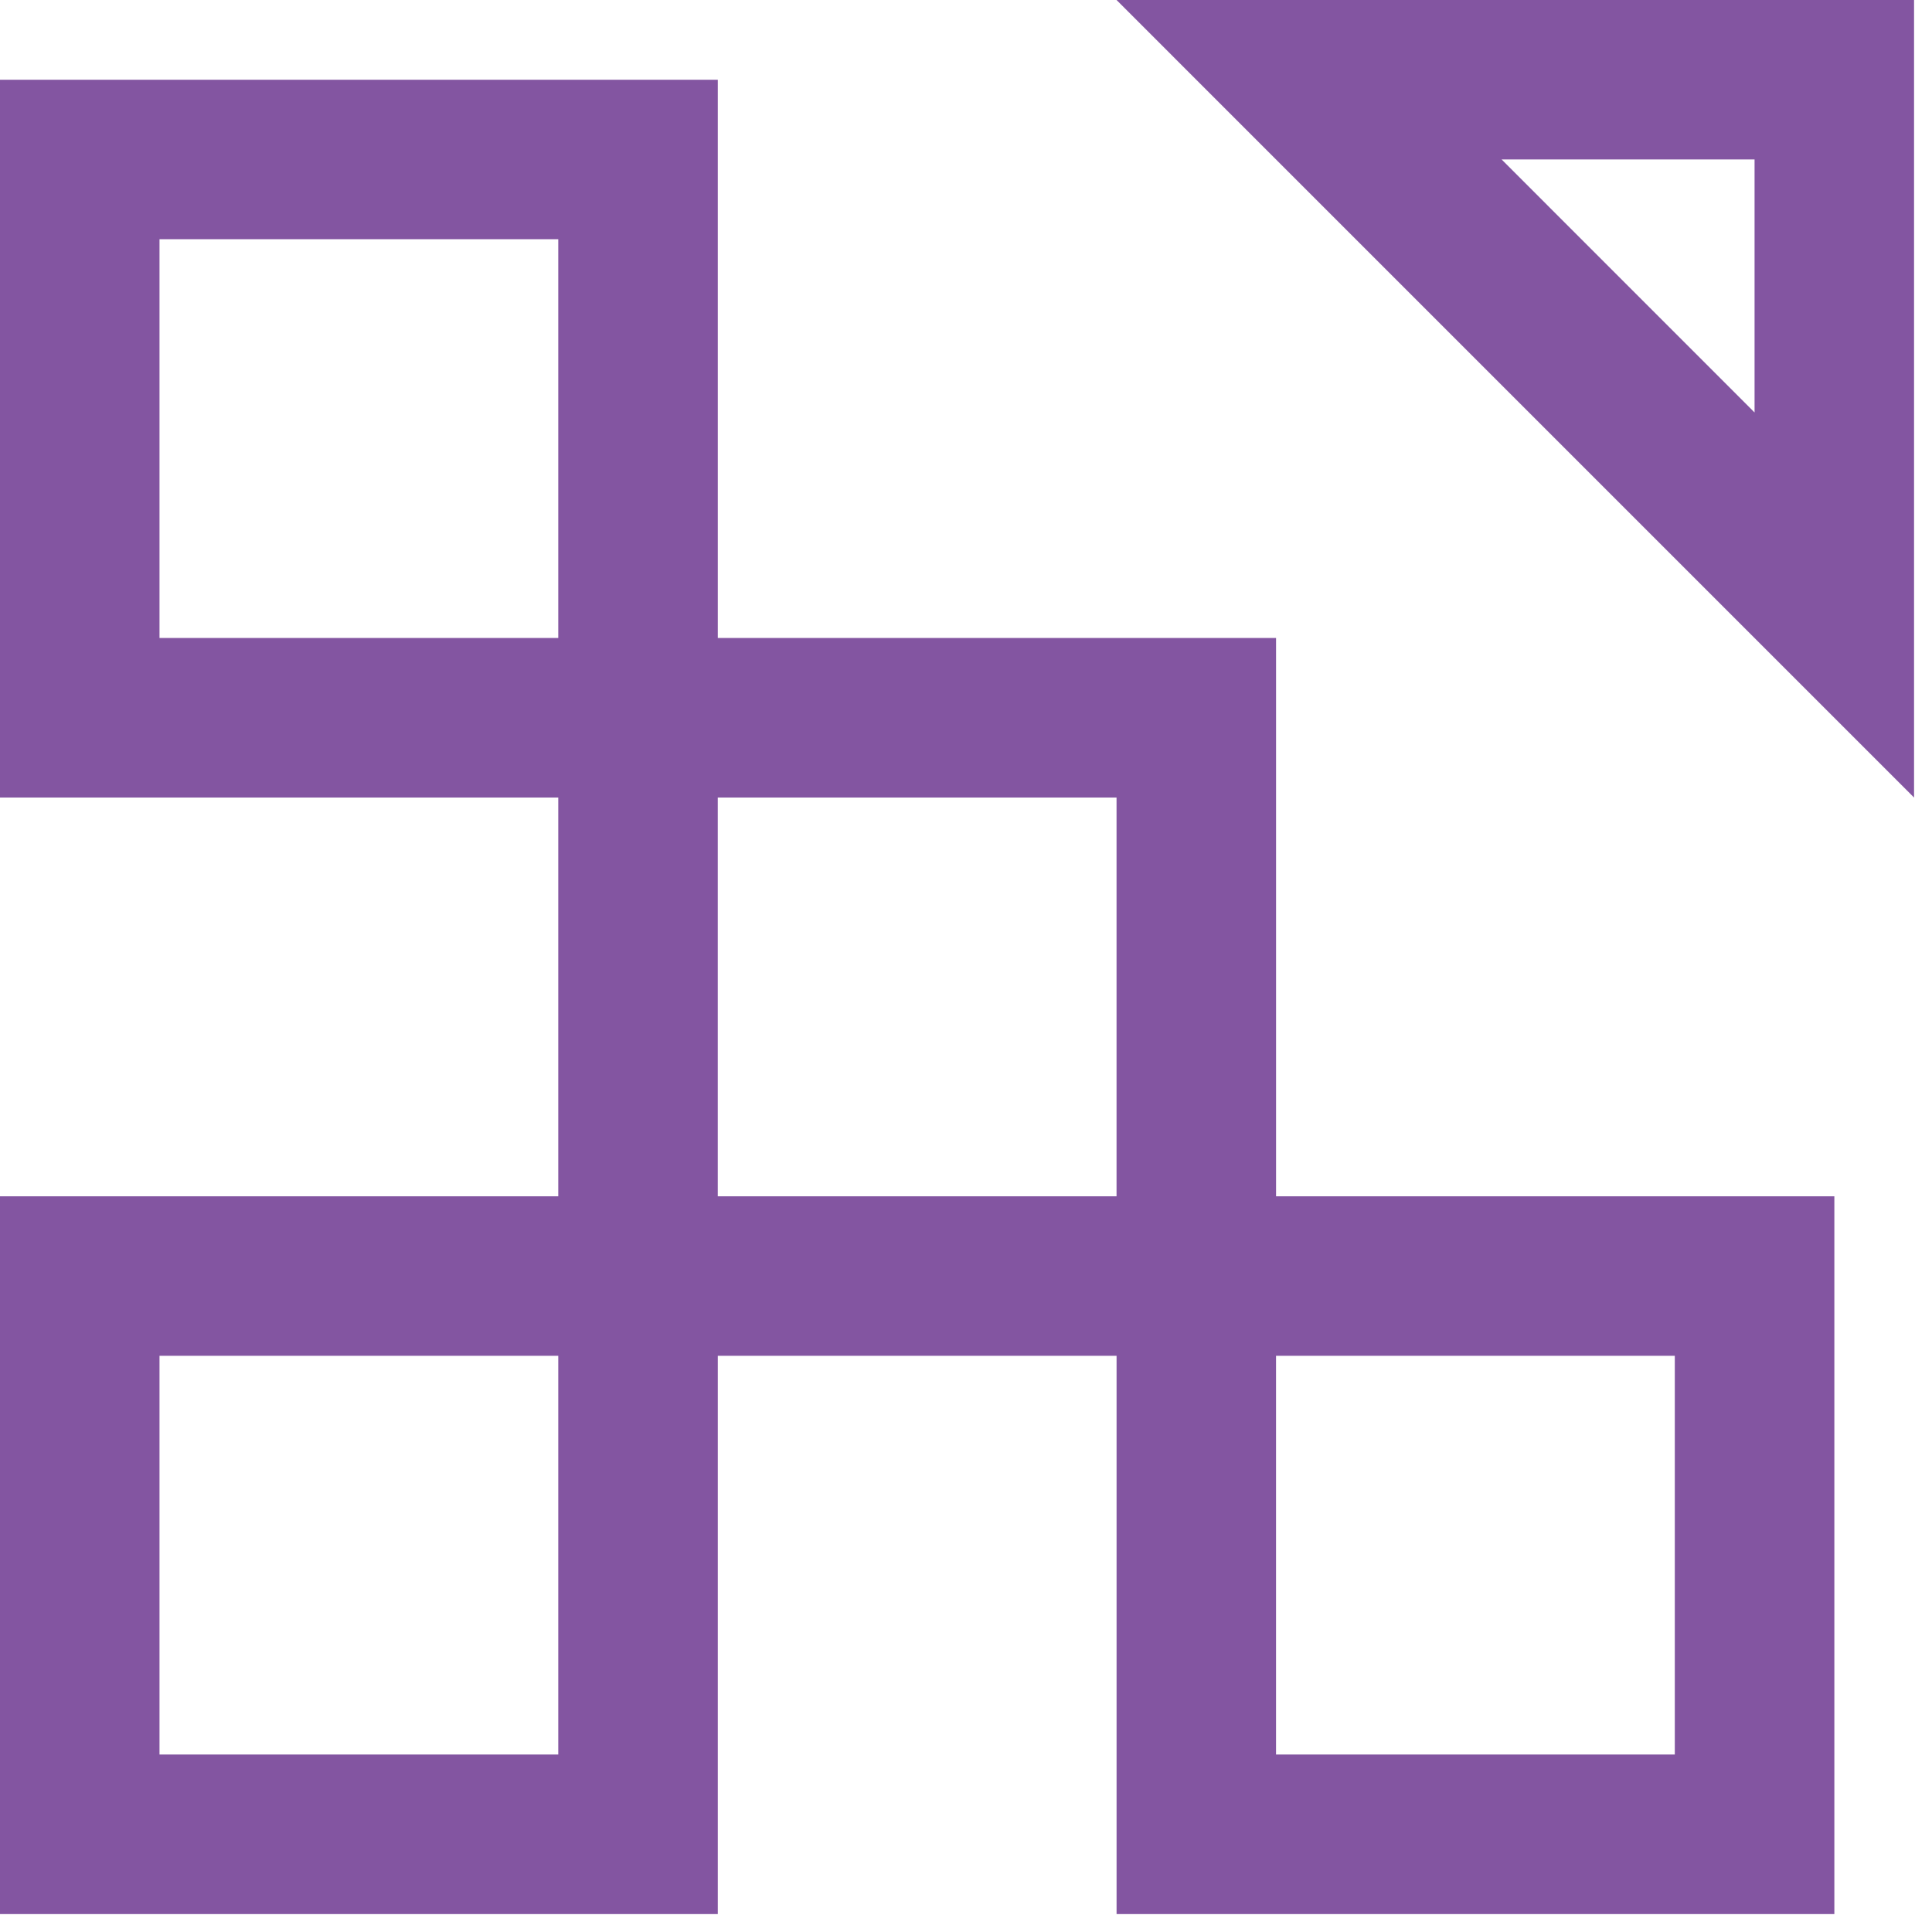 <svg fill="none" height="63" viewBox="0 0 63 63" width="63" xmlns="http://www.w3.org/2000/svg"><g fill="#8355a1"><path d="m36.409 0 26.006 26.007v-26.007zm20.805 13.45-8.248-8.25h8.248z"/><path d="m41.61 39.009v-18.205h-18.204v-18.204h-23.406v23.406h18.204v13.003h-18.204v23.406h23.406v-18.204h13.004v18.204h23.406v-23.406zm-23.406 18.204h-13.003v-13.003h13.003v13.003zm0-36.409h-13.003v-13.003h13.003v13.003zm18.205 18.205h-13.004v-13.003h13.004zm18.204 18.204h-13.004v-13.003h13.004z"/></g></svg>